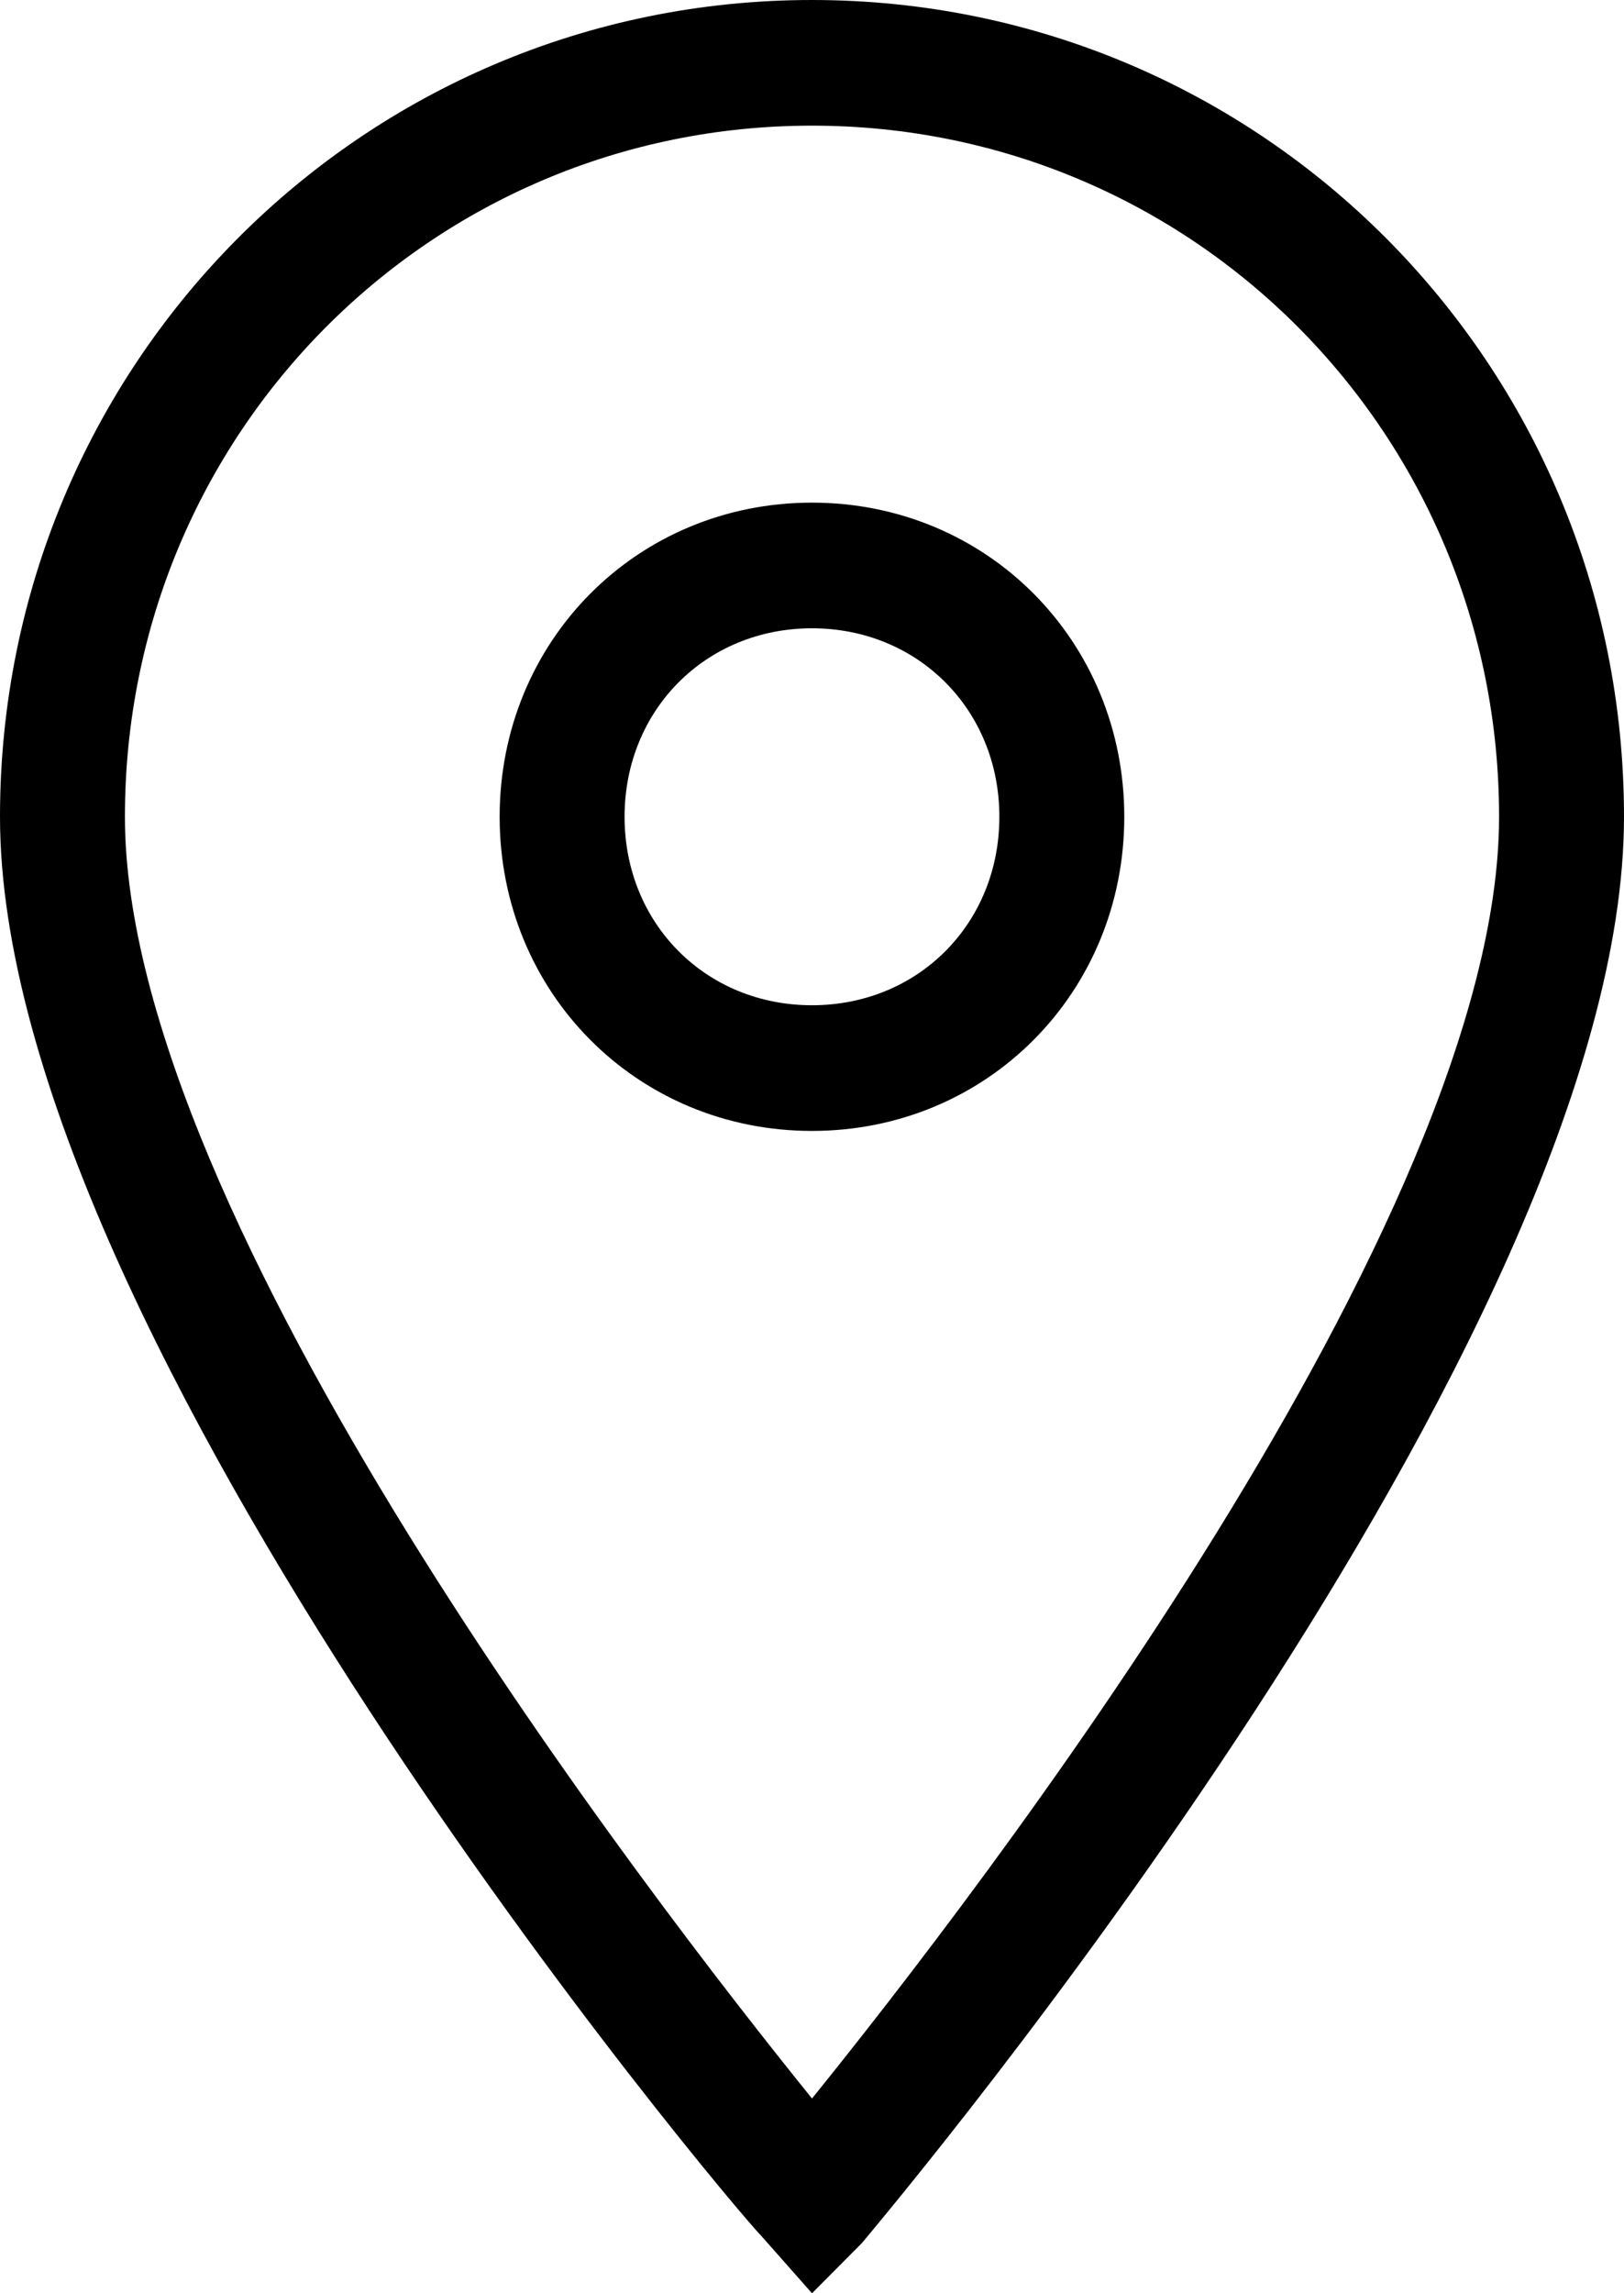 <?xml version="1.0" encoding="UTF-8"?> <svg xmlns="http://www.w3.org/2000/svg" width="51" height="72" viewBox="0 0 51 72" fill="none"> <path d="M25.5 72L23.931 70.225C22.95 69.238 0 42.016 0 25.644C0 11.441 11.377 0 25.5 0C39.623 0 51 11.441 51 25.644C51 42.016 28.05 69.238 27.069 70.422L25.5 72ZM25.5 3.945C13.535 3.945 3.923 13.611 3.923 25.644C3.923 38.269 20.4 59.573 25.5 65.885C30.6 59.573 47.077 38.269 47.077 25.644C47.077 13.611 37.465 3.945 25.5 3.945Z" fill="black"></path> <path d="M25.499 35.507C20.007 35.507 15.691 31.167 15.691 25.644C15.691 20.12 20.007 15.781 25.499 15.781C30.991 15.781 35.307 20.12 35.307 25.644C35.307 31.167 30.991 35.507 25.499 35.507ZM25.499 19.726C22.165 19.726 19.614 22.29 19.614 25.644C19.614 28.997 22.165 31.561 25.499 31.561C28.834 31.561 31.384 28.997 31.384 25.644C31.384 22.29 28.834 19.726 25.499 19.726Z" fill="black"></path> </svg> 